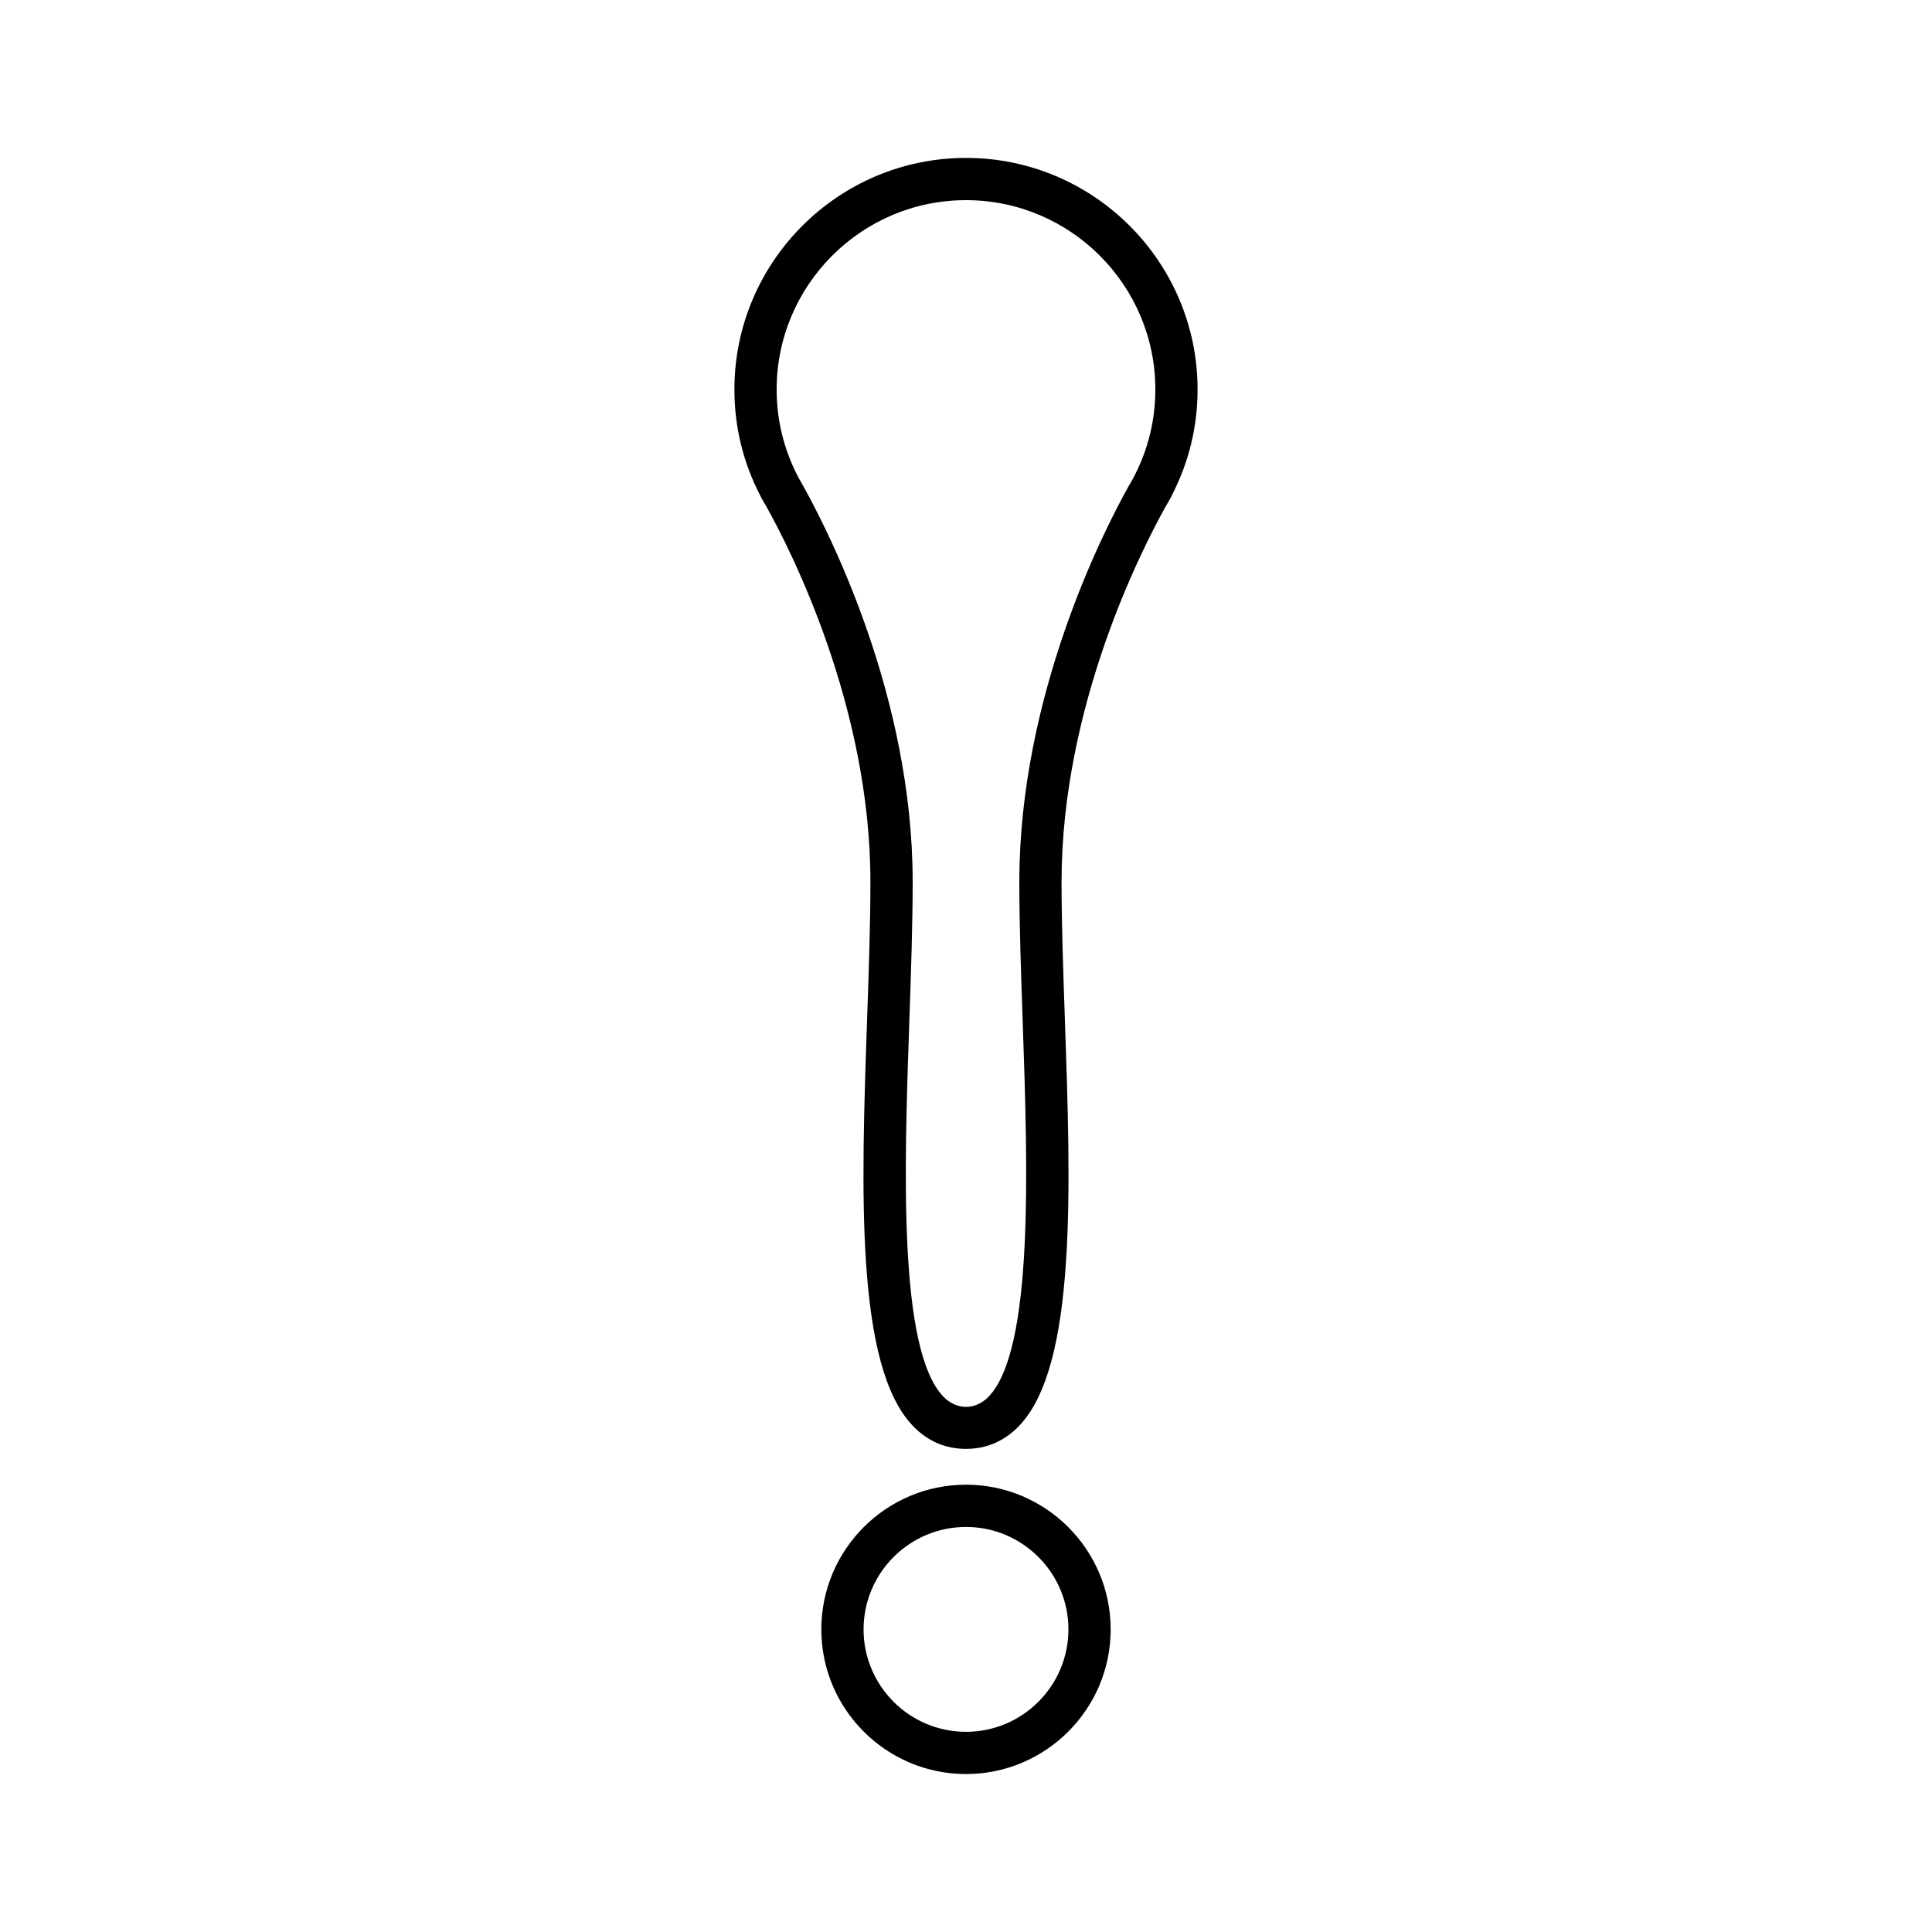 <?xml version="1.0" encoding="UTF-8"?>
<!-- Uploaded to: SVG Repo, www.svgrepo.com, Generator: SVG Repo Mixer Tools -->
<svg fill="#000000" width="800px" height="800px" version="1.1" viewBox="144 144 512 512" xmlns="http://www.w3.org/2000/svg">
 <g>
  <path d="m400 185.85c-33.84 0-61.375 27.531-61.375 61.375 0 9.93 2.336 19.445 6.934 28.289 0.043 0.094 0.086 0.18 0.137 0.273 0.406 0.777 0.852 1.523 1.398 2.445 6.469 11.582 27.574 52.984 27.574 99.434 0 11.113-0.426 23.43-0.879 36.473-1.562 45.172-3.18 91.883 12.184 107.79 3.871 4.008 8.59 6.039 14.023 6.039s10.152-2.035 14.023-6.039c15.363-15.902 13.75-62.613 12.184-107.79-0.453-13.043-0.879-25.359-0.879-36.473 0-46.449 21.105-87.852 27.676-99.598 0.422-0.711 0.844-1.426 1.234-2.16 0.172-0.273 0.316-0.562 0.434-0.859 4.445-8.707 6.699-18.066 6.699-27.824 0.004-33.844-27.527-61.375-61.367-61.375zm44.496 84.516c-0.047 0.086-0.094 0.18-0.133 0.273-0.312 0.586-0.66 1.164-1.234 2.137-6.805 12.18-28.996 55.734-28.996 104.89 0 11.309 0.43 23.719 0.883 36.863 1.344 38.82 3.016 87.141-9.047 99.625-3.449 3.574-8.488 3.574-11.938 0-12.062-12.484-10.391-60.805-9.047-99.625 0.453-13.141 0.883-25.551 0.883-36.863 0-49.156-22.191-92.711-29.246-105.31-0.34-0.578-0.688-1.16-1.004-1.75-0.035-0.082-0.074-0.164-0.117-0.242-3.769-7.238-5.68-15.023-5.68-23.141 0-27.668 22.508-50.18 50.18-50.18 27.668 0 50.18 22.512 50.18 50.18-0.004 8.117-1.914 15.902-5.684 23.141z"/>
  <path d="m400 537.46c-21.145 0-38.34 17.199-38.34 38.344 0 21.141 17.199 38.336 38.34 38.336s38.34-17.199 38.34-38.336c0-21.145-17.199-38.344-38.34-38.344zm0 65.488c-14.969 0-27.145-12.176-27.145-27.141 0-14.969 12.176-27.148 27.145-27.148s27.145 12.18 27.145 27.148c0 14.965-12.18 27.141-27.145 27.141z"/>
 </g>
</svg>